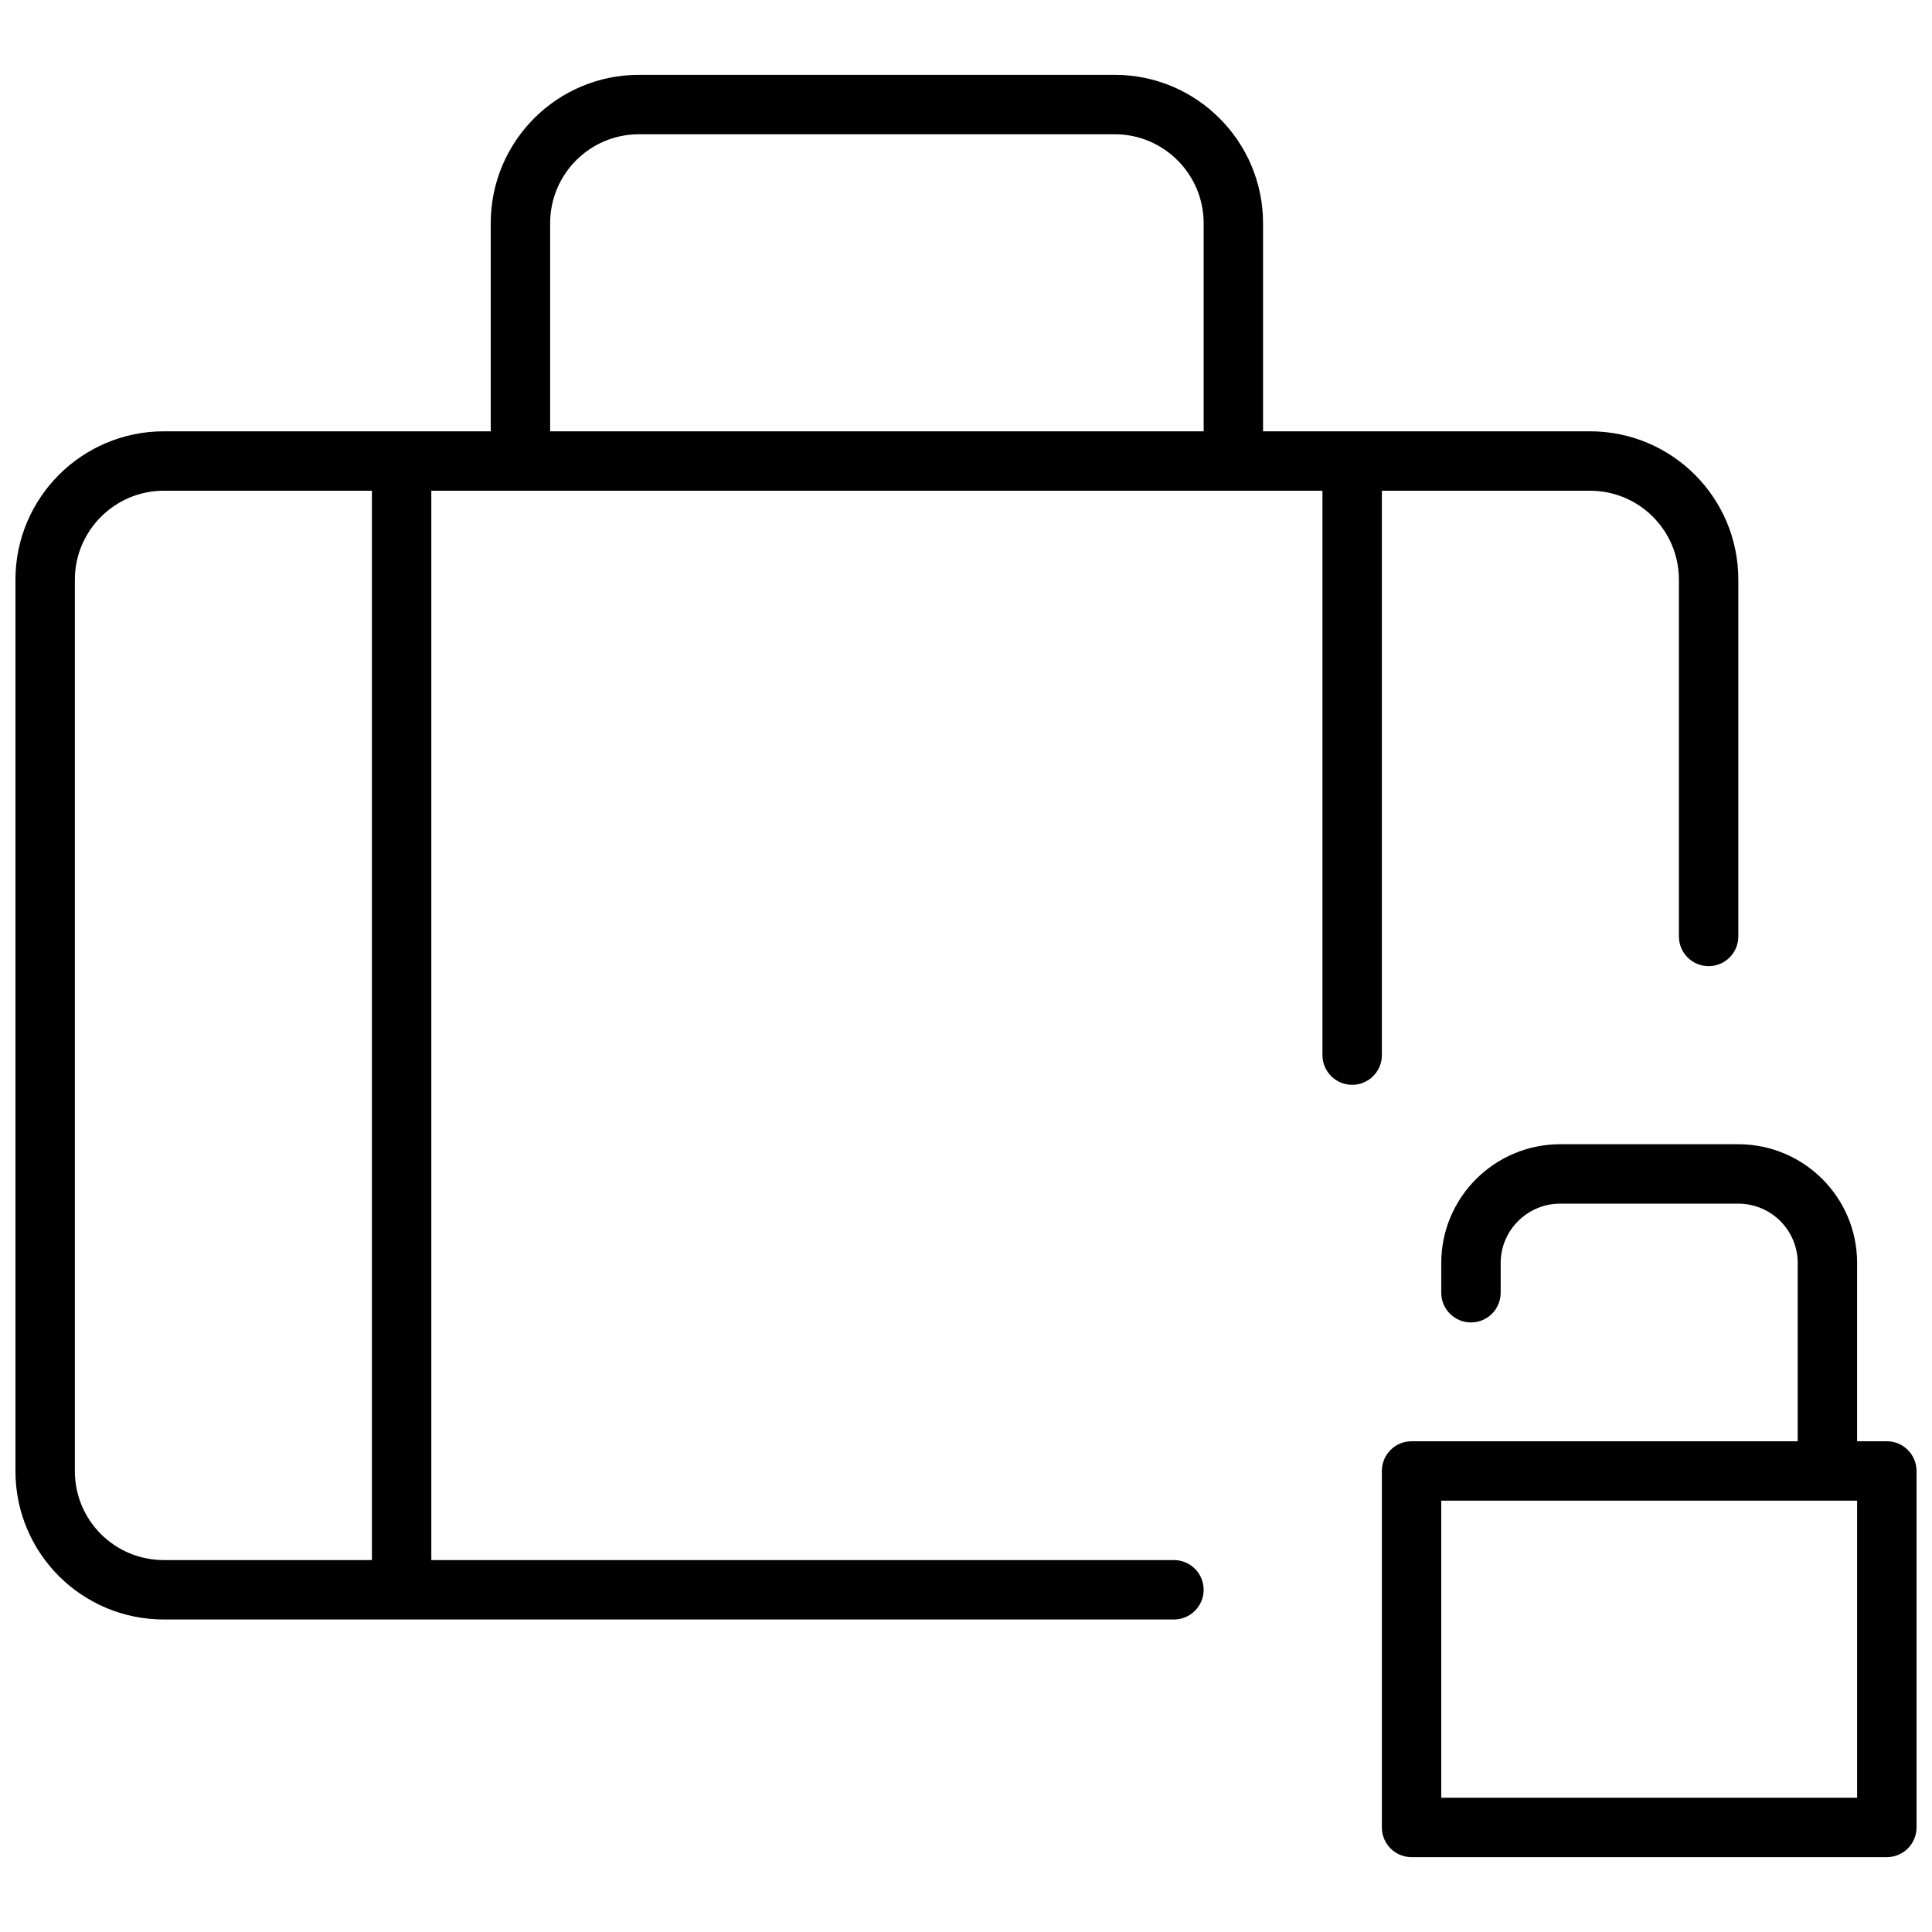 <?xml version="1.0" encoding="UTF-8"?>
<!-- Uploaded to: SVG Repo, www.svgrepo.com, Generator: SVG Repo Mixer Tools -->
<svg width="800px" height="800px" version="1.1" viewBox="144 144 512 512" xmlns="http://www.w3.org/2000/svg">
 <defs>
  <clipPath id="a">
   <path d="m148.09 163h503.81v474h-503.81z"/>
  </clipPath>
 </defs>
 <g clip-path="url(#a)">
  <path d="m274.05 258.3v-55.137c0-21.723 17.57-39.328 39.281-39.328h126.11c21.68 0 39.281 17.652 39.281 39.328v55.137h86.625c21.734 0 39.328 17.566 39.328 39.32v94.547c0 4.348-3.523 7.871-7.871 7.871-4.348 0-7.875-3.523-7.875-7.871v-94.547c0-13.051-10.535-23.574-23.582-23.574h-55.137v149.57c0 4.348-3.523 7.875-7.871 7.875-4.348 0-7.875-3.527-7.875-7.875v-149.57h-236.16v283.39h196.8c4.348 0 7.875 3.527 7.875 7.875s-3.527 7.871-7.875 7.871h-267.68c-21.738 0-39.328-17.566-39.328-39.32v-236.24c0-21.699 17.648-39.32 39.328-39.32zm-31.488 15.746h-55.137c-12.988 0-23.586 10.578-23.586 23.574v236.24c0 13.051 10.539 23.574 23.586 23.574h55.137zm47.23-15.746h173.19v-55.137c0-12.988-10.566-23.582-23.539-23.582h-126.11c-13.008 0-23.539 10.551-23.539 23.582zm330.62 267.65v-47.219c0-8.723-7.051-15.754-15.789-15.754h-47.141c-8.707 0-15.789 7.059-15.789 15.742v7.871c0 4.348-3.523 7.871-7.871 7.871-4.348 0-7.875-3.523-7.875-7.871v-7.871c0-17.387 14.141-31.488 31.535-31.488h47.141c17.426 0 31.535 14.074 31.535 31.5v47.219h7.871c4.348 0 7.871 3.527 7.871 7.875v94.465c0 4.348-3.523 7.871-7.871 7.871h-125.95c-4.348 0-7.871-3.523-7.871-7.871v-94.465c0-4.348 3.523-7.875 7.871-7.875zm-94.465 15.746v78.719h110.21v-78.719z"/>
 </g>
</svg>
